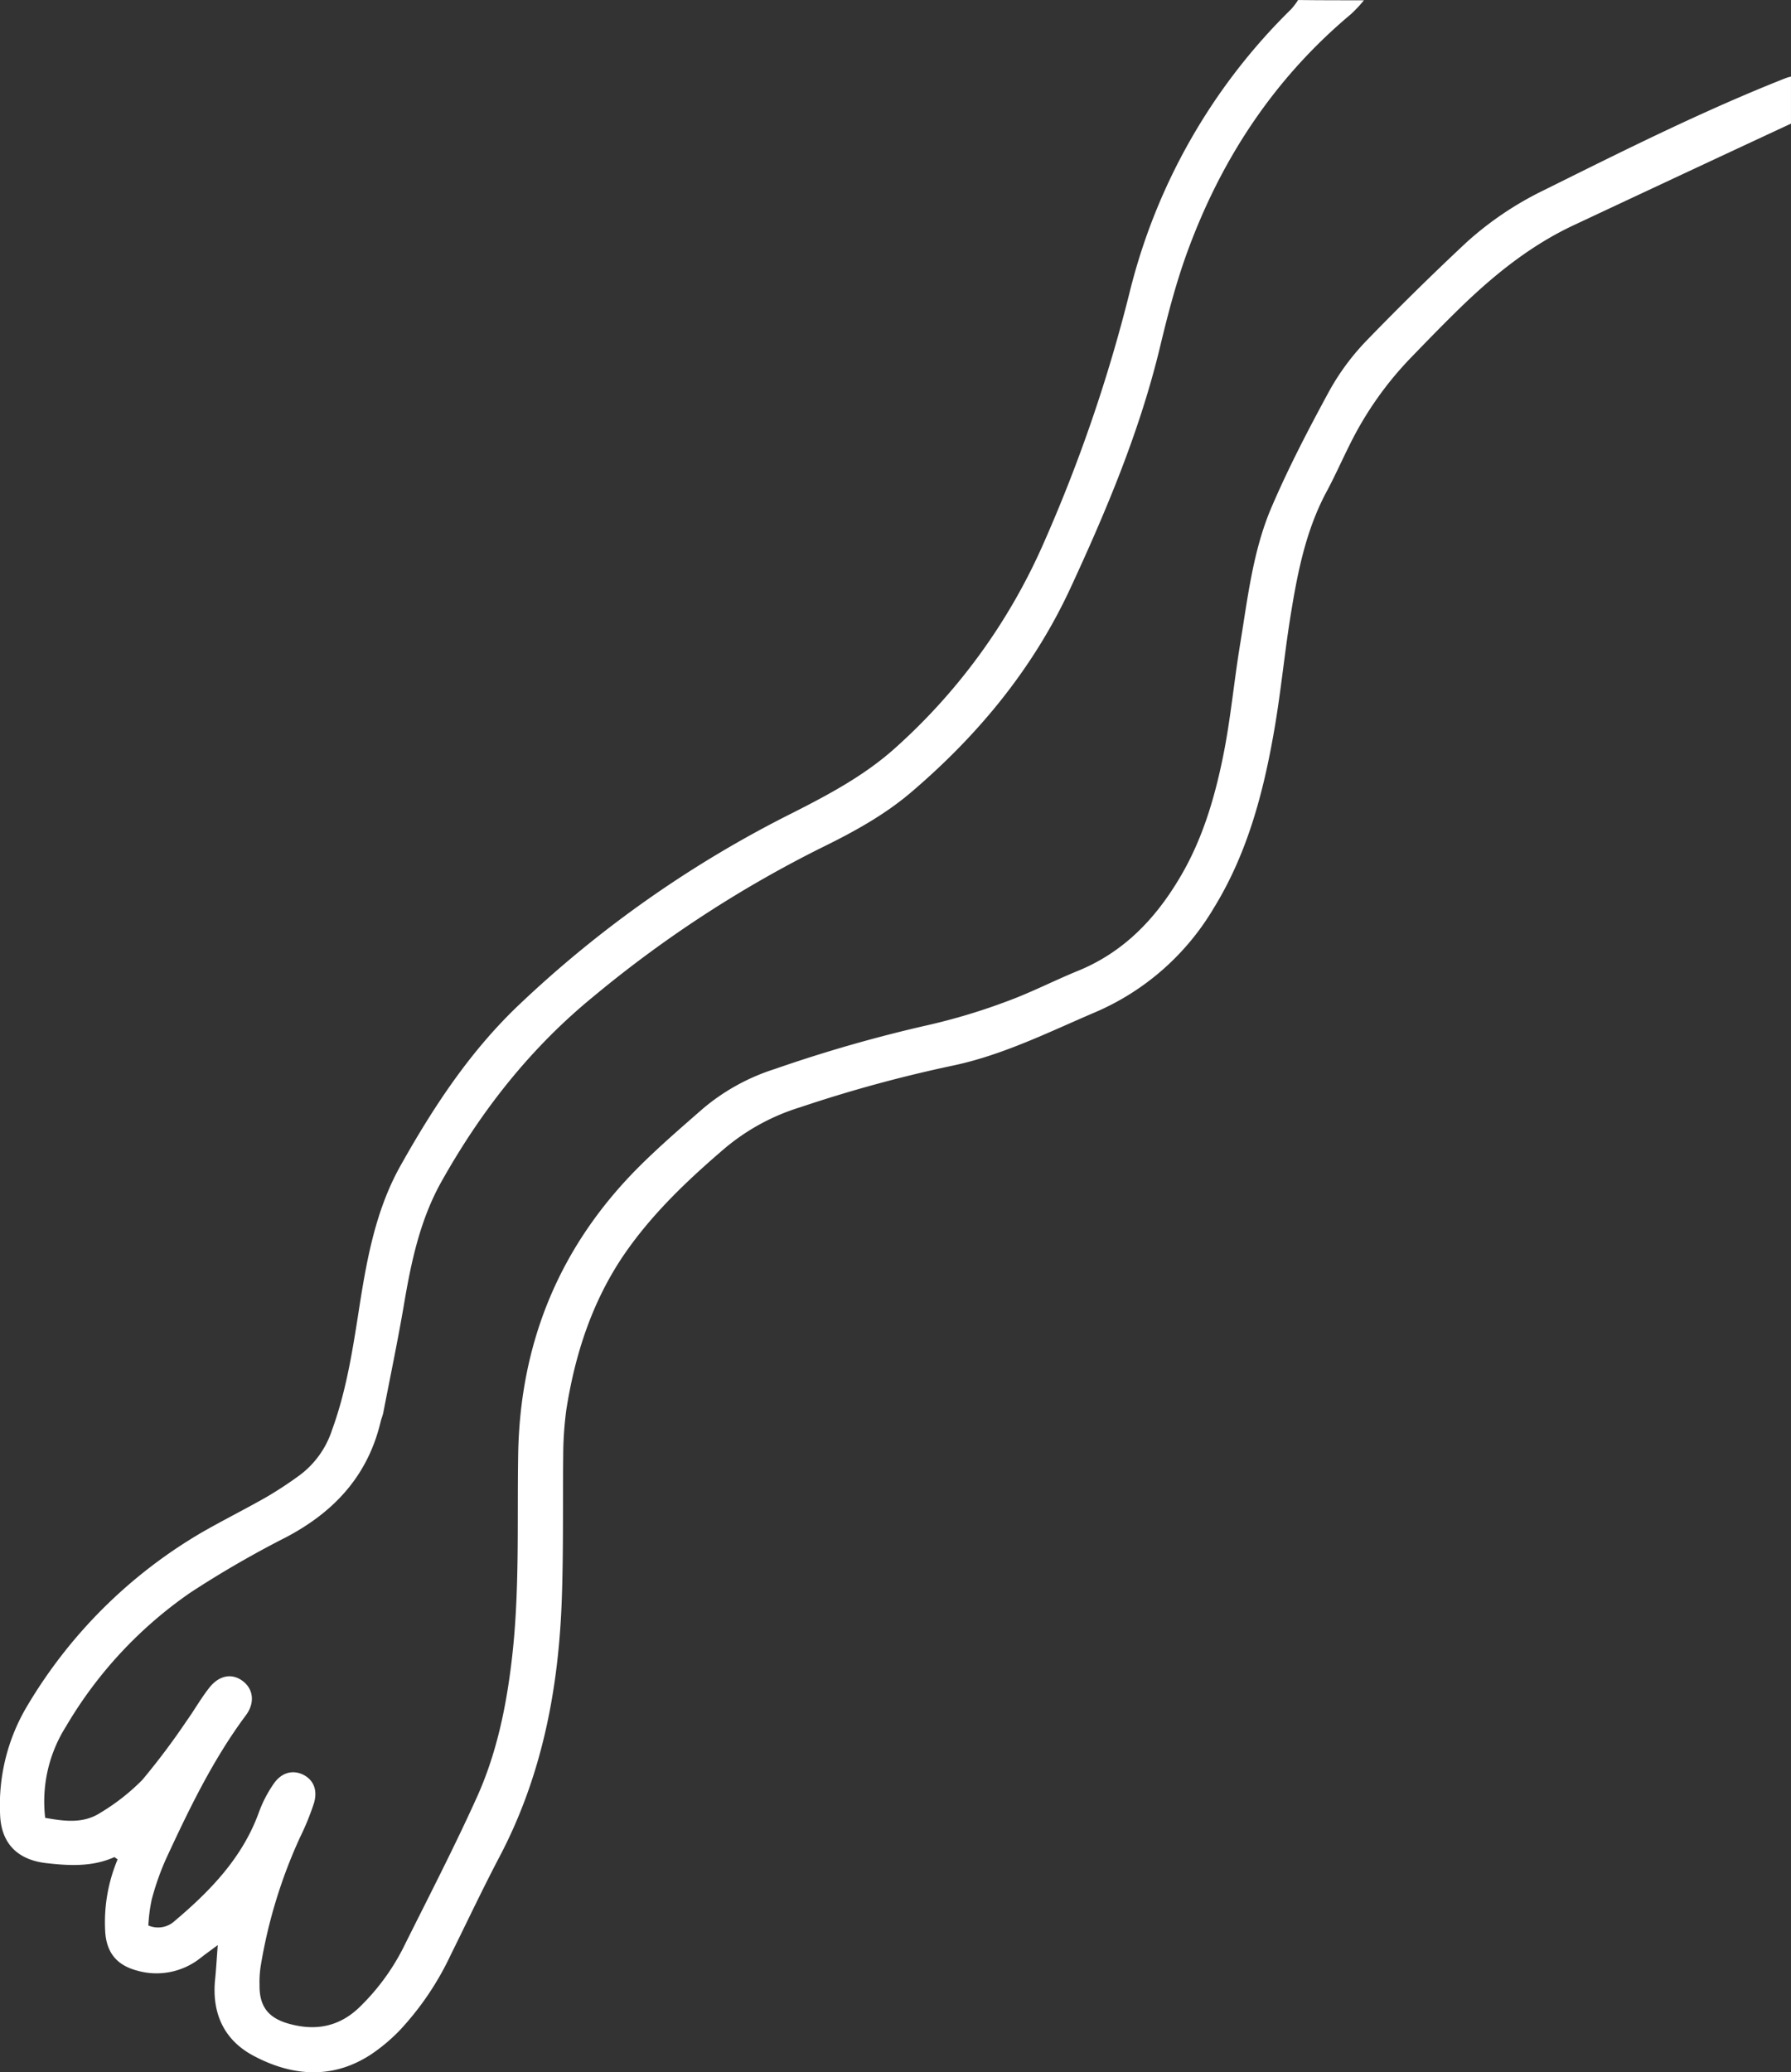 <svg xmlns="http://www.w3.org/2000/svg" width="337.78" height="390.799" viewBox="0 0 337.78 390.799">
  <rect x="0" y="0" width="337.78" height="390.799" fill="#333333" stroke="none"/>
  <path id="elementi-per-sito_Tavola_disegno_1_copia_8" data-name="elementi-per-sito_Tavola disegno 1 copia 8" d="M289,30.952a24.313,24.313,0,0,1-2.5,2.66c-14.867,12.467-24.987,28.169-31.351,46.322-1.826,5.269-3.234,10.694-4.538,16.119-3.808,15.962-10.12,30.985-17.005,45.852-6.99,15.023-17.214,27.438-29.681,38.132-5.06,4.382-10.9,7.616-16.849,10.537a222.514,222.514,0,0,0-43.348,28.221c-11.946,9.755-21.231,21.6-28.742,35-4.017,7.2-5.686,15.128-7.042,23.161-1.148,6.729-2.556,13.458-3.86,20.187-.1.626-.365,1.2-.522,1.826-2.4,10.172-8.711,17.005-17.788,21.8a193.1,193.1,0,0,0-18.049,10.433,79.665,79.665,0,0,0-23.526,25.3,26.454,26.454,0,0,0-3.912,17.214c3.547.626,7.146,1.148,10.381-.939a40.08,40.08,0,0,0,7.929-6.208,134.209,134.209,0,0,0,8.346-11.111c1.461-2.034,2.713-4.277,4.277-6.26,1.878-2.4,4.33-2.817,6.364-1.252,1.982,1.513,2.3,4.121.522,6.468C71.9,362.767,67.411,372.1,63.082,381.441a50.172,50.172,0,0,0-2.713,7.72,30.88,30.88,0,0,0-.626,4.851,4.62,4.62,0,0,0,5.008-.887c6.729-5.686,12.78-11.946,15.858-20.5a23.466,23.466,0,0,1,2.765-5.321c1.461-2.139,3.547-2.66,5.477-1.774,1.982.939,2.869,2.869,2.139,5.373a48.63,48.63,0,0,1-2.608,6.416,95.139,95.139,0,0,0-7.459,24.413,19.367,19.367,0,0,0-.209,3.495c-.052,4.017,1.617,6.207,5.477,7.3,5.164,1.461,9.755.574,13.667-3.391a42.155,42.155,0,0,0,7.825-10.641c4.747-9.546,9.65-18.988,14.032-28.69,3.7-8.19,5.529-17.005,6.573-25.925,1.513-12.832.991-25.665,1.2-38.549.313-21.074,7.72-39.279,22.691-54.3,3.86-3.86,8.033-7.459,12.154-11.059a39.458,39.458,0,0,1,13.51-7.459A269.367,269.367,0,0,1,207,224.167a115.146,115.146,0,0,0,14.815-4.486c4.538-1.669,8.868-3.912,13.354-5.738,8.5-3.5,14.449-9.7,19.04-17.423,4.225-7.042,6.573-14.867,8.19-22.8,1.461-7.094,2.087-14.345,3.286-21.544,1.408-8.607,2.4-17.423,5.842-25.508,3.234-7.564,7.042-14.867,10.954-22.065a45.073,45.073,0,0,1,6.938-9.39q9.233-9.546,18.936-18.622a62.285,62.285,0,0,1,14.658-9.859c14.919-7.407,29.786-14.867,45.33-21.022a8.065,8.065,0,0,1,1.2-.365v8.868q-20.5,9.546-40.949,19.144c-8.033,3.756-14.867,9.233-21.179,15.336-3.234,3.13-6.416,6.416-9.546,9.65a64.862,64.862,0,0,0-11.58,16.484c-1.513,3.025-2.869,6.1-4.486,9.077-3.652,6.938-5.216,14.449-6.468,22.065-1.252,7.459-1.93,15.023-3.234,22.535-2.034,11.789-5.06,23.317-11.424,33.646a47.85,47.85,0,0,1-22.17,19.561c-8.92,3.808-17.631,8.19-27.177,10.172a258.092,258.092,0,0,0-28.638,7.825,40.645,40.645,0,0,0-14.084,7.616c-7.146,6.1-13.98,12.572-19.3,20.4-5.947,8.816-9.129,18.727-10.746,29.107a66.512,66.512,0,0,0-.574,8.5c-.1,8.972.052,17.944-.261,26.917-.574,17.005-3.7,33.489-11.737,48.773-3.234,6.155-6.207,12.467-9.285,18.675a55,55,0,0,1-9.546,14.084,33.661,33.661,0,0,1-5.321,4.486c-7.251,4.8-14.867,4.225-22.17.365-5.582-2.921-7.929-7.929-7.355-14.241.209-1.982.313-3.964.522-6.677-1.408,1.043-2.347,1.721-3.286,2.452A13.312,13.312,0,0,1,57.6,402.516c-3.912-1.043-5.79-3.5-6-7.459a30.585,30.585,0,0,1,2.347-13.51c-.313-.209-.522-.417-.626-.417-4.225,1.878-8.607,1.617-13.041,1.1-5.321-.678-8.346-3.808-8.5-9.233A36.468,36.468,0,0,1,37,352.438a92.535,92.535,0,0,1,32.915-32.6c4.017-2.3,8.19-4.382,12.206-6.677a73.359,73.359,0,0,0,6.312-4.173,17.314,17.314,0,0,0,5.947-8.4c2.556-6.99,3.756-14.241,4.9-21.544,1.513-9.807,3.13-19.666,8.085-28.429,6.207-11.059,13.145-21.6,22.483-30.412a213.454,213.454,0,0,1,51.381-35.993c6.781-3.443,13.458-6.99,19.2-12.1a112.36,112.36,0,0,0,28.064-38.549,291.833,291.833,0,0,0,16.379-47.782,112.468,112.468,0,0,1,30.412-53.155,13.576,13.576,0,0,0,1.3-1.721C280.553,30.952,284.778,30.952,289,30.952Z" transform="translate(-31.765 -30.9)" fill="#fff"/>
</svg>
